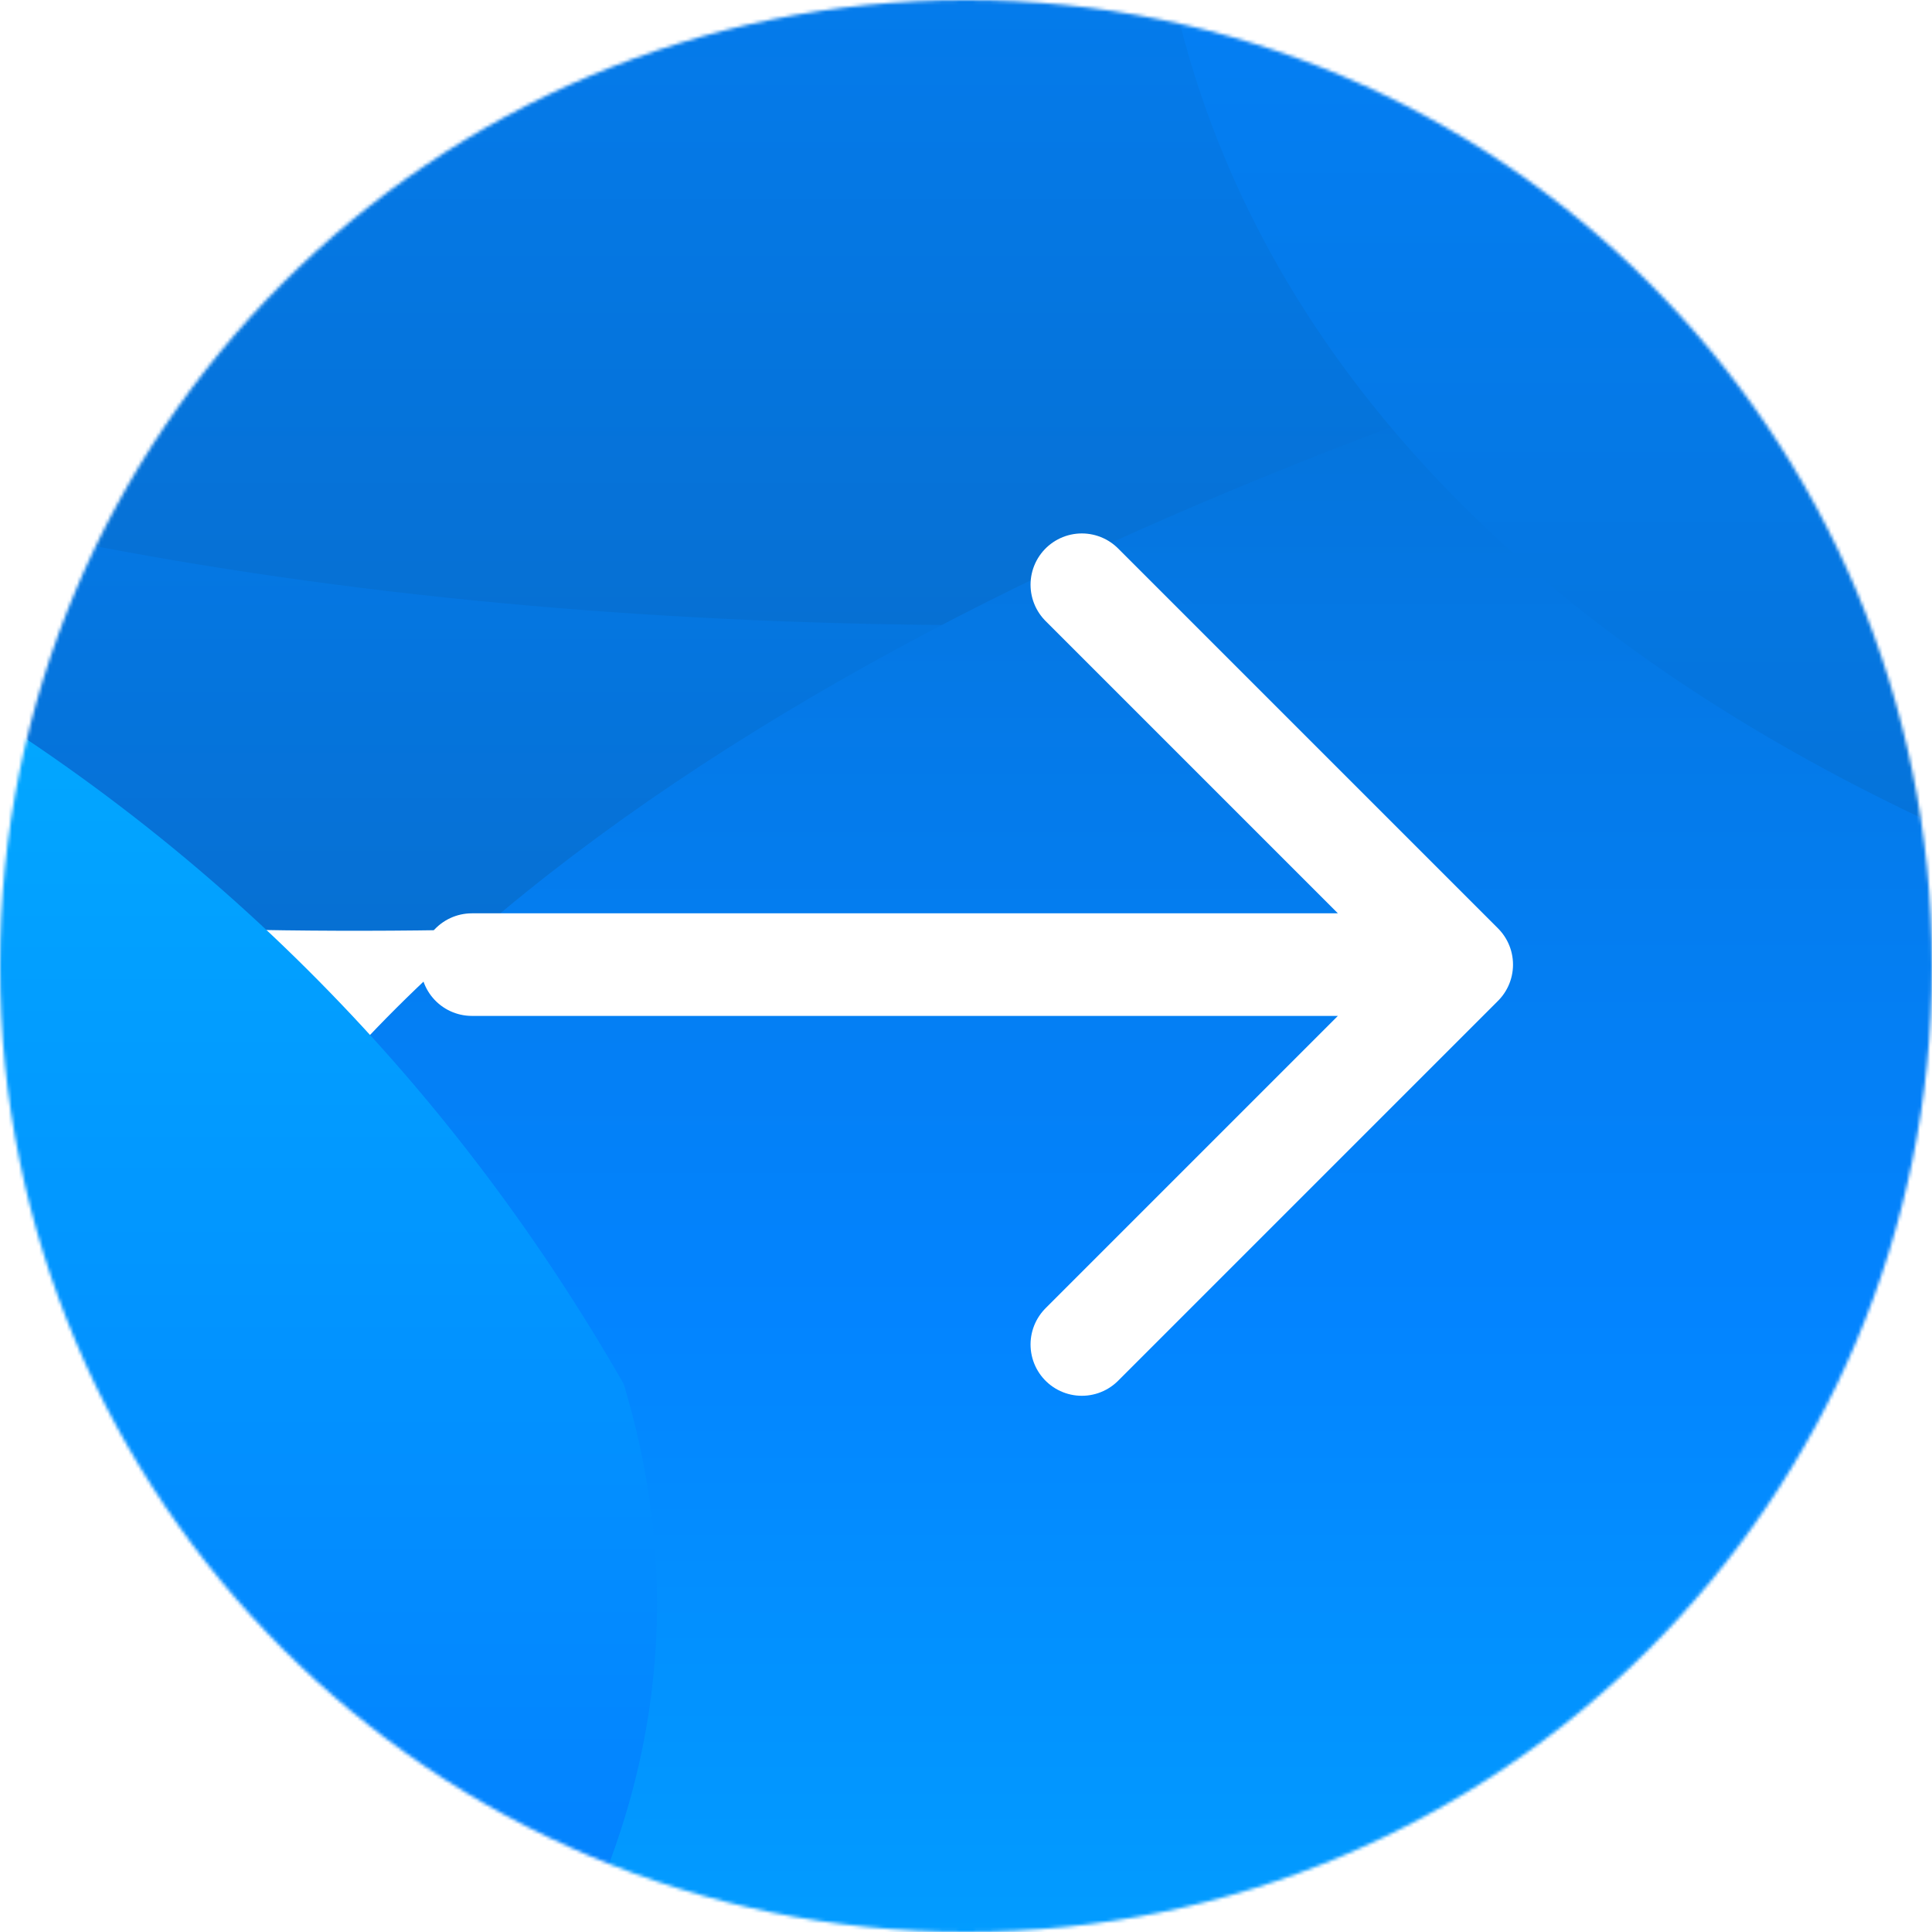 <svg xmlns="http://www.w3.org/2000/svg" width="565" height="565" fill="none"><mask id="a" width="565" height="565" x="0" y="0" maskUnits="userSpaceOnUse" style="mask-type:alpha"><circle cx="282.5" cy="282.5" r="282.5" fill="#D9D9D9"/></mask><g mask="url(#a)"><mask id="c" width="720" height="714" x="-77" y="-74" maskUnits="userSpaceOnUse" style="mask-type:alpha"><path fill="url(#b)" d="M-77-73.547h719.274v712.831H-77z"/></mask><g mask="url(#c)"><g filter="url(#d)"><path fill="url(#e)" fill-rule="evenodd" d="M304.949-362.896c340.673-1.319 693.604 57.451 799.101 189.542 105.67 132.307-97.79 262.755-371.485 345.863-286.442 86.978-666.786 141.97-958.608 58.018-301.378-86.702-349.153-256.584-222.731-397.869 112.845-126.113 424.512-194.28 753.723-195.554z" clip-rule="evenodd"/></g><g filter="url(#f)"><path fill="url(#g)" fill-rule="evenodd" d="M506.611-496.918c365.185-1.412 743.509 61.493 856.599 202.874C1476.49-152.43 1258.39-12.806 964.995 76.147 657.942 169.243 250.231 228.103-62.588 138.246c-323.063-92.8-374.276-274.632-238.758-425.855 120.965-134.984 455.057-207.945 807.957-209.309z" clip-rule="evenodd"/></g><g filter="url(#h)"><path fill="url(#i)" fill-rule="evenodd" d="M632.357 732.358c-244.85 1.413-498.51-61.56-574.333-203.097-75.949-141.769 70.282-281.546 266.995-370.597C530.892 65.466 804.255 6.542 1013.99 96.498c216.61 92.901 250.95 274.932 160.09 426.321-81.11 135.132-305.111 208.173-541.723 209.539z" clip-rule="evenodd"/></g><g filter="url(#j)"><path fill="url(#k)" fill-rule="evenodd" d="M-407.936 105.598c310.603-1.677 494.16 131.214 590.345 299.146 45.266 150.442-68.58 293.899-318.12 399.557C-396.87 914.879-614.725 996.332-880.789 889.6c-274.781-110.227-318.331-326.205-203.071-505.827 102.883-160.332 375.771-276.555 675.924-278.175z" clip-rule="evenodd"/></g><g filter="url(#l)"><path fill="url(#m)" fill-rule="evenodd" d="M1072.2-528.43c310.6-1.676 494.16 131.215 590.34 299.147 45.27 150.442-68.58 293.898-318.12 399.556-261.16 110.579-479.01 192.032-745.074 85.3C324.569 145.346 281.011-70.632 396.274-250.254 499.158-410.586 772.045-526.809 1072.2-528.43z" clip-rule="evenodd"/></g><g filter="url(#n)"><path fill="url(#o)" fill-rule="evenodd" d="M1474.68-26.35c365.19-1.412 743.51 61.493 856.6 202.874 113.28 141.615-104.82 281.238-398.21 370.192-307.06 93.096-714.77 151.956-1027.586 62.098-323.063-92.799-374.276-274.631-238.758-425.855C787.691 47.976 1121.78-24.986 1474.68-26.35z" clip-rule="evenodd"/></g></g><path stroke="#fff" stroke-linecap="round" stroke-linejoin="round" stroke-width="30" d="M138 282.094h289.469m0 0L316.375 171m111.094 111.094L316.375 393.188"/></g><defs><linearGradient id="b" x1="282.637" x2="282.637" y1="-73.547" y2="639.284" gradientUnits="userSpaceOnUse"><stop stop-color="#01B2FF"/><stop offset=".511" stop-color="#0384FF"/><stop offset="1" stop-color="#0670D3"/></linearGradient><linearGradient id="e" x1="309.137" x2="309.137" y1="-362.918" y2="272.201" gradientUnits="userSpaceOnUse"><stop stop-color="#01B2FF"/><stop offset=".511" stop-color="#0384FF"/><stop offset="1" stop-color="#0670D3"/></linearGradient><linearGradient id="g" x1="511.1" x2="511.1" y1="-496.941" y2="182.851" gradientUnits="userSpaceOnUse"><stop stop-color="#01B2FF"/><stop offset=".511" stop-color="#0384FF"/><stop offset="1" stop-color="#0670D3"/></linearGradient><linearGradient id="i" x1="629.347" x2="629.347" y1="732.381" y2="51.843" gradientUnits="userSpaceOnUse"><stop stop-color="#01B2FF"/><stop offset=".511" stop-color="#0384FF"/><stop offset="1" stop-color="#0670D3"/></linearGradient><linearGradient id="k" x1="-475.687" x2="-475.687" y1="105.582" y2="939.501" gradientUnits="userSpaceOnUse"><stop stop-color="#01B2FF"/><stop offset=".511" stop-color="#0384FF"/><stop offset="1" stop-color="#0670D3"/></linearGradient><linearGradient id="m" x1="1004.45" x2="1004.45" y1="-528.445" y2="305.474" gradientUnits="userSpaceOnUse"><stop stop-color="#01B2FF"/><stop offset=".511" stop-color="#0384FF"/><stop offset="1" stop-color="#0670D3"/></linearGradient><linearGradient id="o" x1="1479.17" x2="1479.17" y1="-26.373" y2="653.42" gradientUnits="userSpaceOnUse"><stop stop-color="#01B2FF"/><stop offset=".511" stop-color="#0384FF"/><stop offset="1" stop-color="#0670D3"/></linearGradient><filter id="d" width="2096.13" height="1084.58" x="-738.926" y="-587.647" color-interpolation-filters="sRGB" filterUnits="userSpaceOnUse"><feFlood flood-opacity="0" result="BackgroundImageFix"/><feBlend in="SourceGraphic" in2="BackgroundImageFix" result="shape"/><feGaussianBlur result="effect1_foregroundBlur_1_5150" stdDeviation="112.365"/></filter><filter id="f" width="2214.61" height="1129.25" x="-596.206" y="-721.67" color-interpolation-filters="sRGB" filterUnits="userSpaceOnUse"><feFlood flood-opacity="0" result="BackgroundImageFix"/><feBlend in="SourceGraphic" in2="BackgroundImageFix" result="shape"/><feGaussianBlur result="effect1_foregroundBlur_1_5150" stdDeviation="112.365"/></filter><filter id="h" width="1632.96" height="1130" x="-187.132" y="-172.885" color-interpolation-filters="sRGB" filterUnits="userSpaceOnUse"><feFlood flood-opacity="0" result="BackgroundImageFix"/><feBlend in="SourceGraphic" in2="BackgroundImageFix" result="shape"/><feGaussianBlur result="effect1_foregroundBlur_1_5150" stdDeviation="112.365"/></filter><filter id="j" width="1785.1" height="1283.38" x="-1368.24" y="-119.147" color-interpolation-filters="sRGB" filterUnits="userSpaceOnUse"><feFlood flood-opacity="0" result="BackgroundImageFix"/><feBlend in="SourceGraphic" in2="BackgroundImageFix" result="shape"/><feGaussianBlur result="effect1_foregroundBlur_1_5150" stdDeviation="112.365"/></filter><filter id="l" width="1785.1" height="1283.38" x="111.896" y="-753.174" color-interpolation-filters="sRGB" filterUnits="userSpaceOnUse"><feFlood flood-opacity="0" result="BackgroundImageFix"/><feBlend in="SourceGraphic" in2="BackgroundImageFix" result="shape"/><feGaussianBlur result="effect1_foregroundBlur_1_5150" stdDeviation="112.365"/></filter><filter id="n" width="2214.61" height="1129.25" x="371.867" y="-251.102" color-interpolation-filters="sRGB" filterUnits="userSpaceOnUse"><feFlood flood-opacity="0" result="BackgroundImageFix"/><feBlend in="SourceGraphic" in2="BackgroundImageFix" result="shape"/><feGaussianBlur result="effect1_foregroundBlur_1_5150" stdDeviation="112.365"/></filter></defs></svg>